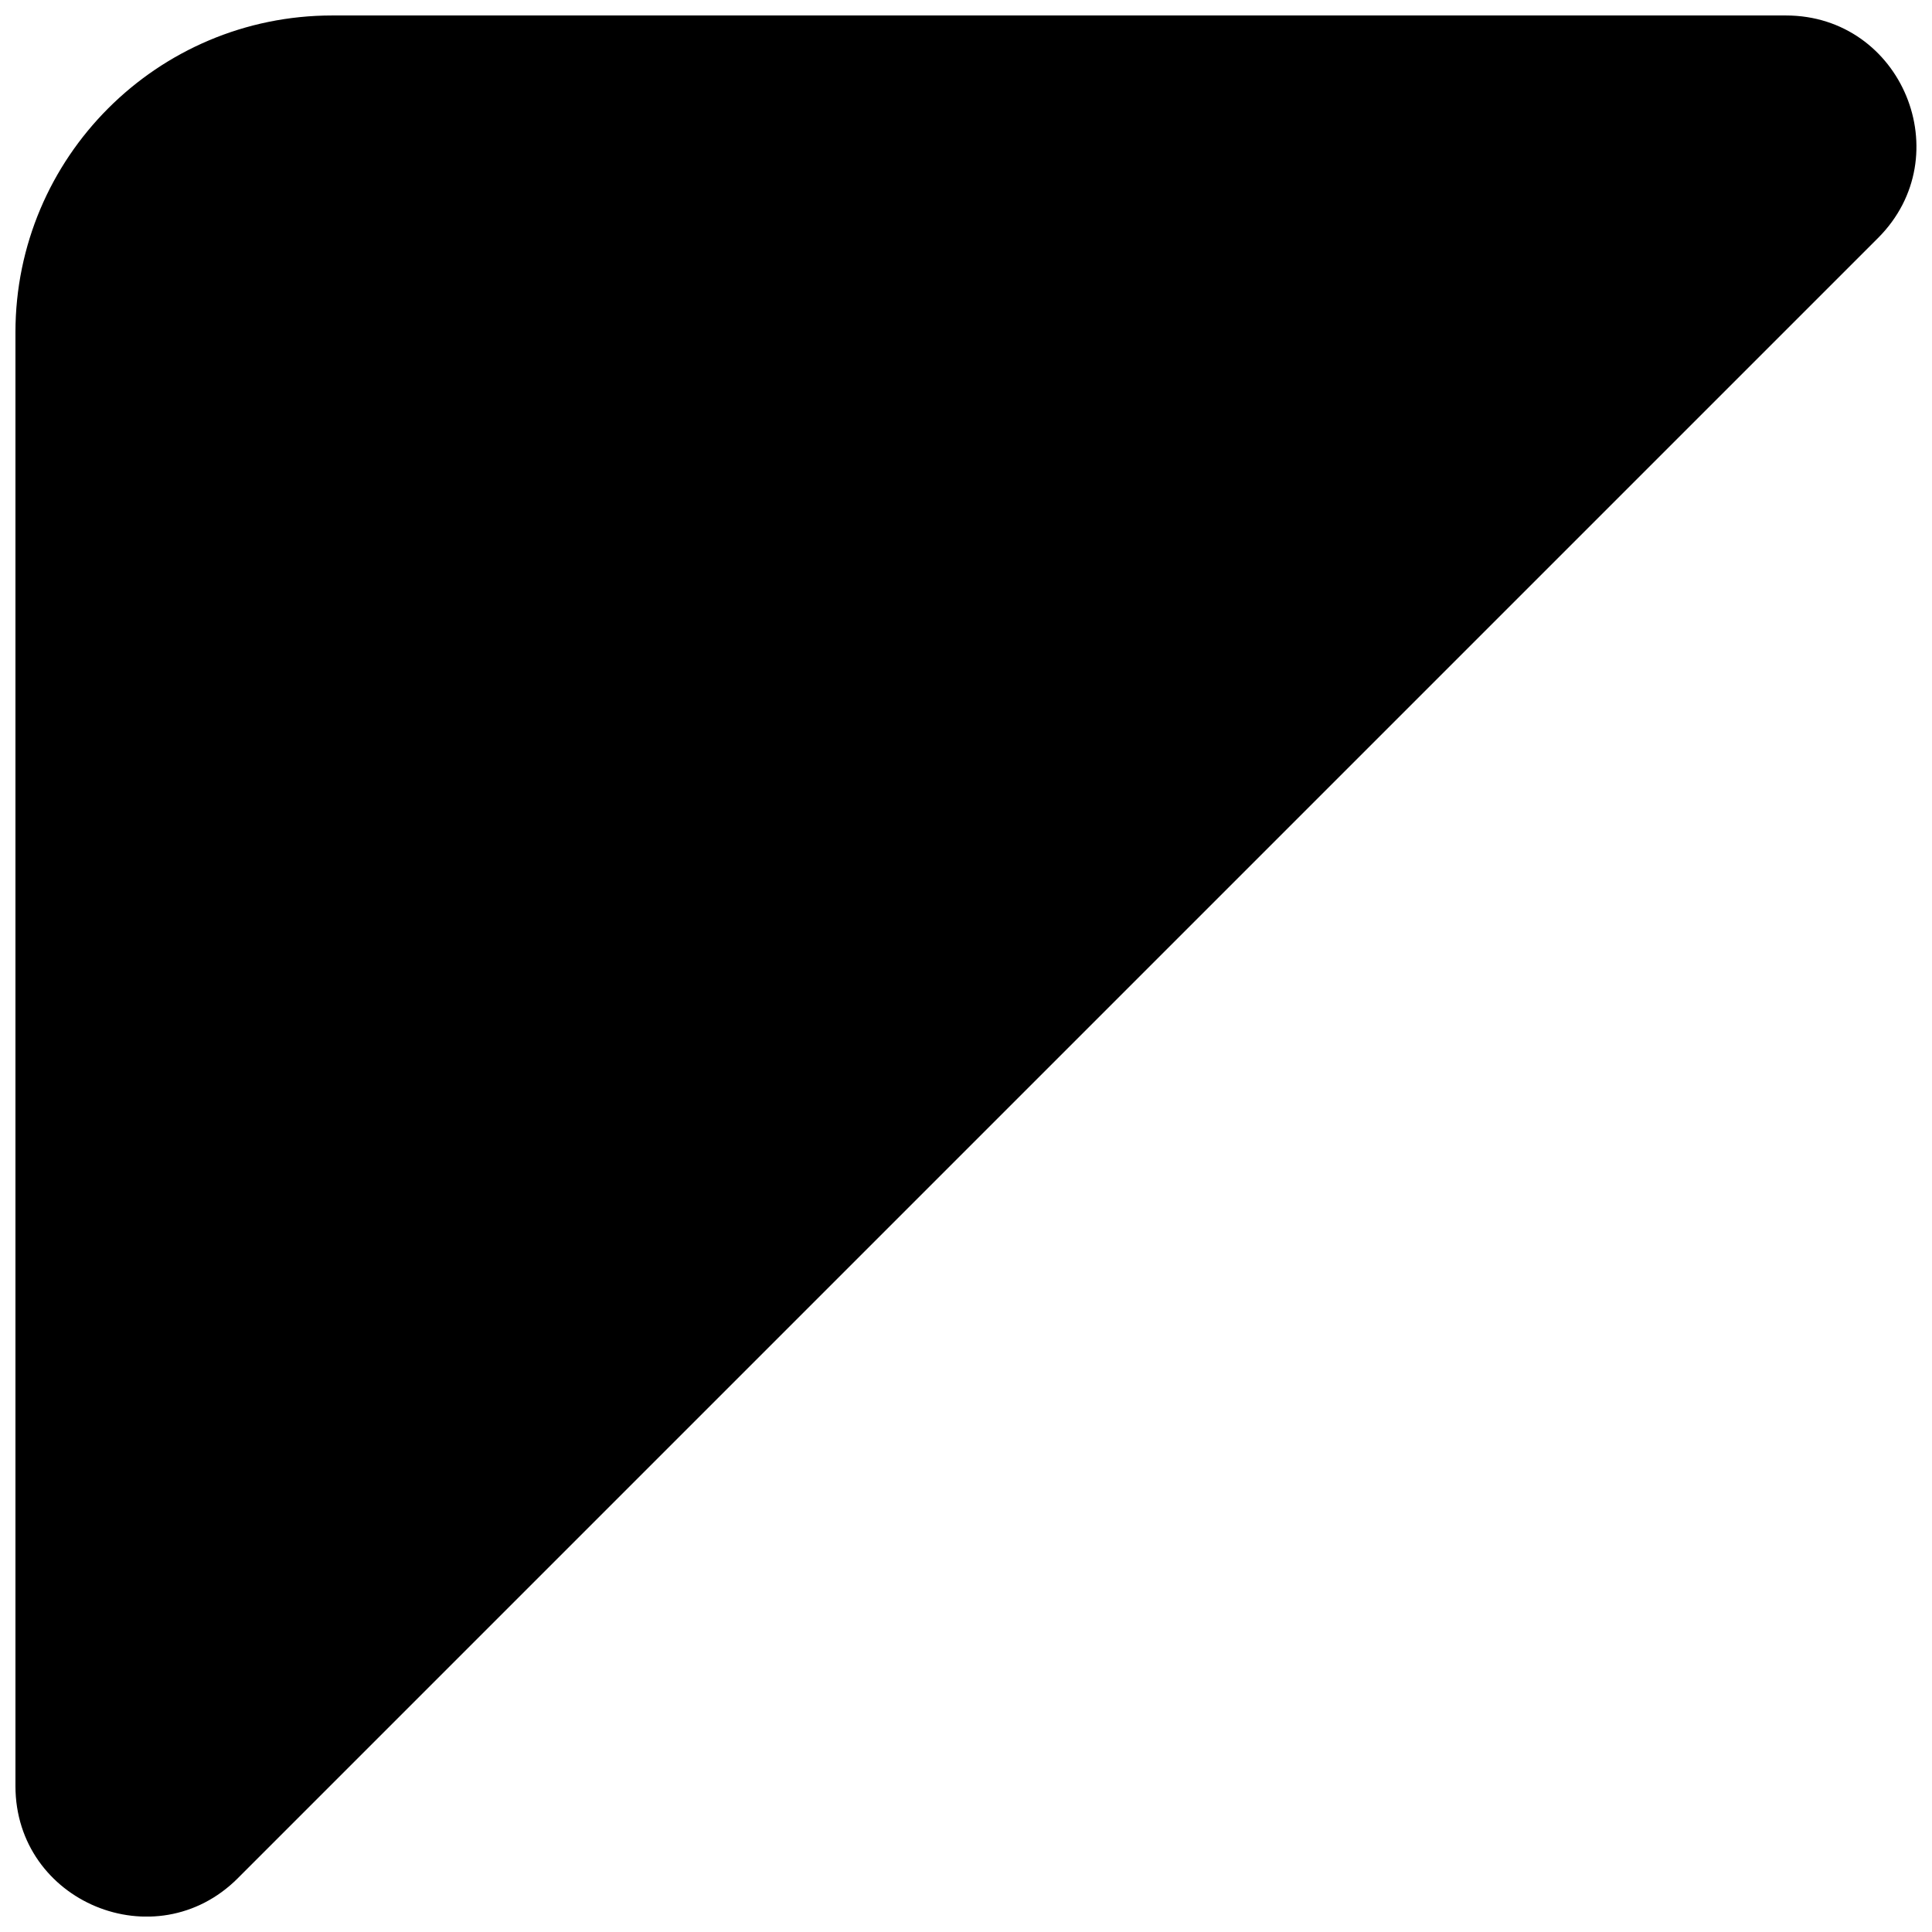 <?xml version="1.0" encoding="UTF-8"?>
<!-- Uploaded to: SVG Repo, www.svgrepo.com, Generator: SVG Repo Mixer Tools -->
<svg width="800px" height="800px" version="1.1" viewBox="144 144 512 512" xmlns="http://www.w3.org/2000/svg">
 <defs>
  <clipPath id="a">
   <path d="m148.09 148.09h503.81v503.81h-503.81z"/>
  </clipPath>
 </defs>
 <g clip-path="url(#a)">
  <path d="m207.04 641.73 434.65-434.65c21.766-21.766 6.348-58.98-24.418-58.98h-385.21c-46.383 0-83.969 37.617-83.969 83.969v385.25c0 30.766 37.18 46.184 58.945 24.418" fill-rule="evenodd"/>
 </g>
</svg>